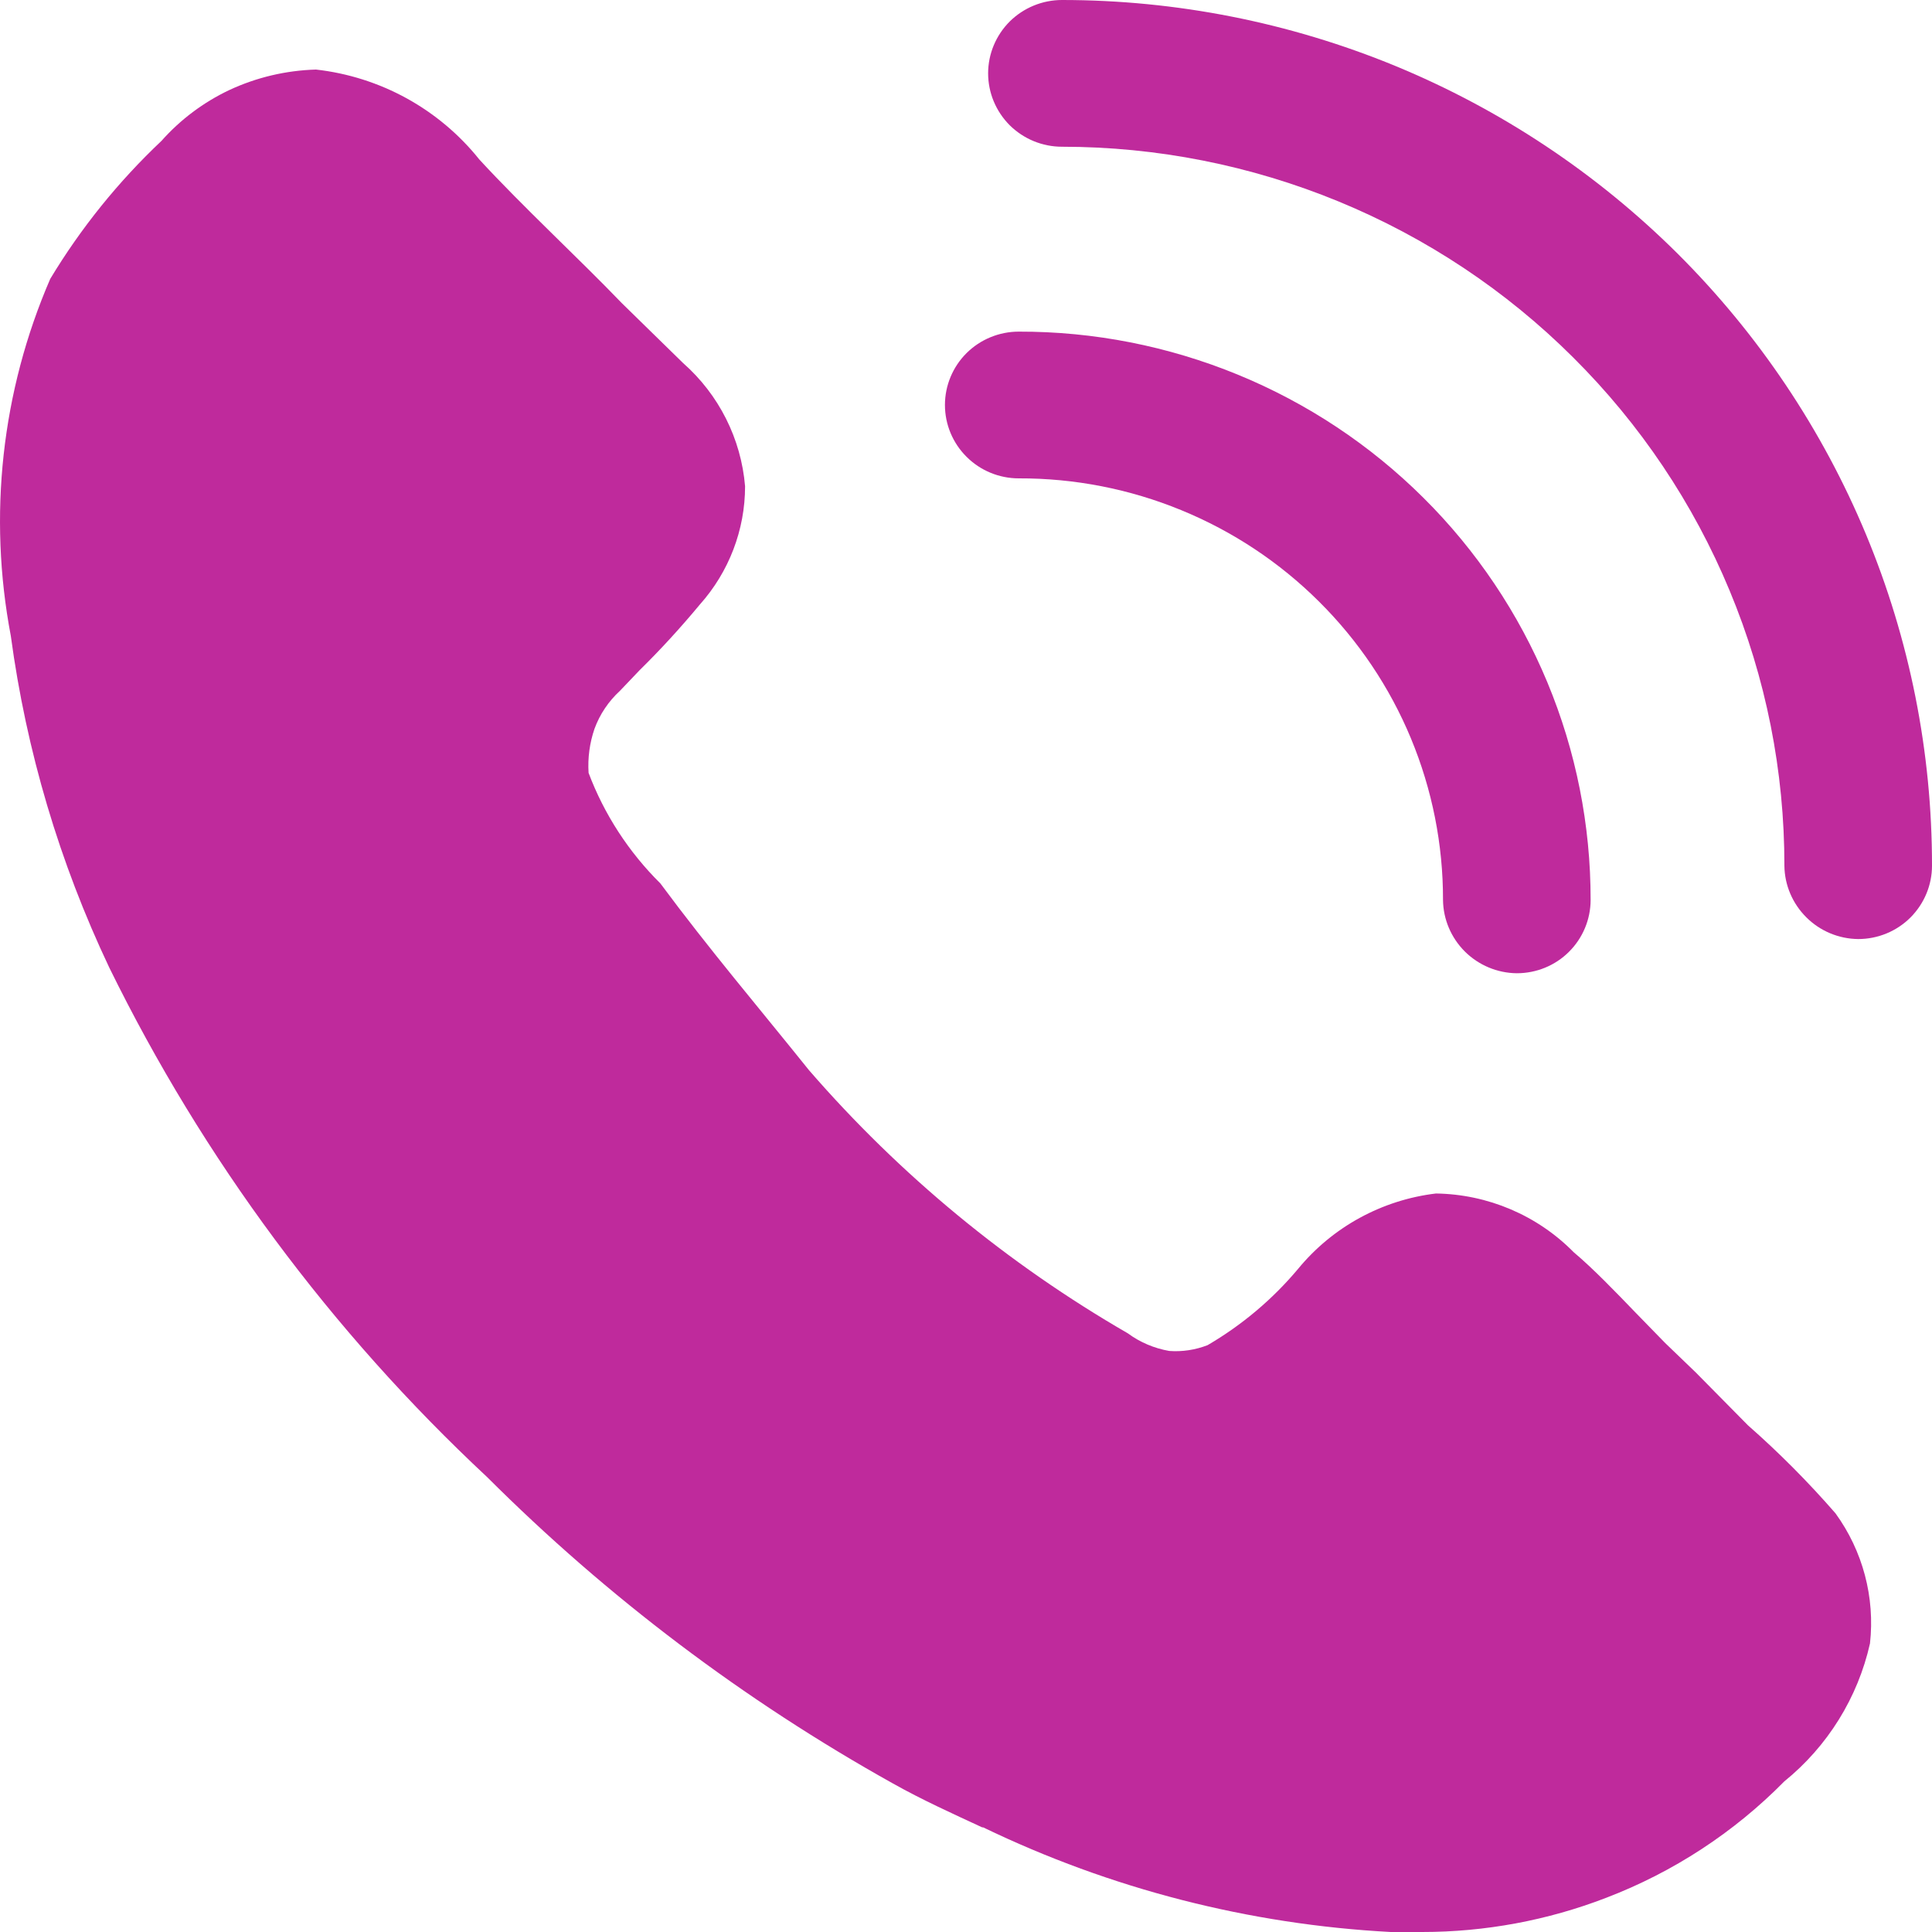 
<svg width="20" height="20" viewBox="0 0 20 20" fill="none" xmlns="http://www.w3.org/2000/svg">
<path d="M19.358 17.013C19.232 17.574 18.92 18.077 18.471 18.441C17.951 18.969 17.322 19.38 16.627 19.646C16.02 19.88 15.374 20 14.722 20H14.396C12.932 19.922 11.498 19.554 10.178 18.917H10.168C9.862 18.775 9.547 18.633 9.241 18.461C7.702 17.602 6.289 16.535 5.043 15.291C3.428 13.784 2.102 11.996 1.131 10.016C0.616 8.93 0.272 7.772 0.112 6.583C-0.125 5.338 0.016 4.051 0.52 2.887C0.837 2.361 1.224 1.881 1.671 1.459C1.867 1.238 2.106 1.059 2.374 0.932C2.655 0.801 2.96 0.729 3.271 0.72C3.6 0.757 3.919 0.858 4.21 1.018C4.5 1.178 4.756 1.393 4.962 1.651C5.42 2.148 5.981 2.664 6.439 3.14L7.071 3.758C7.442 4.085 7.672 4.542 7.713 5.034C7.713 5.485 7.546 5.921 7.244 6.259C7.048 6.495 6.841 6.722 6.622 6.937L6.419 7.15C6.3 7.259 6.209 7.394 6.154 7.545C6.104 7.691 6.083 7.846 6.093 8.001C6.255 8.431 6.509 8.821 6.836 9.145C7.346 9.833 7.855 10.431 8.375 11.079C9.315 12.163 10.431 13.084 11.676 13.803C11.802 13.896 11.949 13.958 12.104 13.985C12.239 13.995 12.375 13.974 12.501 13.925C12.857 13.717 13.174 13.45 13.438 13.135C13.795 12.701 14.306 12.422 14.865 12.355C15.402 12.363 15.915 12.581 16.291 12.963C16.495 13.135 16.719 13.368 16.933 13.59L17.239 13.904L17.555 14.208L18.095 14.755C18.417 15.038 18.72 15.343 19.001 15.666C19.284 16.056 19.411 16.536 19.358 17.013Z" fill="#bf2a9c"/>
<path d="M15.702 10.075C15.5 10.073 15.307 9.992 15.164 9.85C15.022 9.708 14.94 9.517 14.938 9.316C14.939 8.742 14.826 8.174 14.606 7.644C14.386 7.114 14.062 6.632 13.654 6.227C13.246 5.821 12.762 5.5 12.228 5.281C11.695 5.062 11.123 4.95 10.546 4.952C10.344 4.952 10.149 4.872 10.006 4.729C9.863 4.587 9.782 4.394 9.782 4.192C9.782 3.991 9.863 3.797 10.006 3.655C10.149 3.513 10.344 3.433 10.546 3.433C11.324 3.431 12.094 3.583 12.813 3.878C13.532 4.173 14.185 4.606 14.735 5.153C15.285 5.699 15.721 6.349 16.018 7.063C16.315 7.777 16.467 8.543 16.466 9.316C16.466 9.517 16.385 9.711 16.242 9.853C16.099 9.996 15.904 10.075 15.702 10.075Z" fill="#bf2a9c"/>
<path d="M19.236 9.721C19.034 9.719 18.841 9.638 18.699 9.496C18.556 9.354 18.474 9.162 18.472 8.962C18.473 7.985 18.281 7.017 17.905 6.114C17.53 5.211 16.98 4.391 16.285 3.7C15.591 3.008 14.766 2.46 13.858 2.086C12.95 1.712 11.976 1.519 10.994 1.519C10.791 1.519 10.597 1.439 10.453 1.297C10.31 1.154 10.229 0.961 10.229 0.759C10.229 0.558 10.31 0.365 10.453 0.222C10.597 0.08 10.791 0 10.994 0C12.177 0 13.349 0.232 14.443 0.682C15.536 1.133 16.529 1.793 17.366 2.625C18.202 3.458 18.865 4.446 19.317 5.533C19.769 6.62 20.001 7.785 20 8.962C20 9.163 19.919 9.356 19.776 9.499C19.633 9.641 19.439 9.721 19.236 9.721Z" fill="#bf2a9c"/>
</svg>
